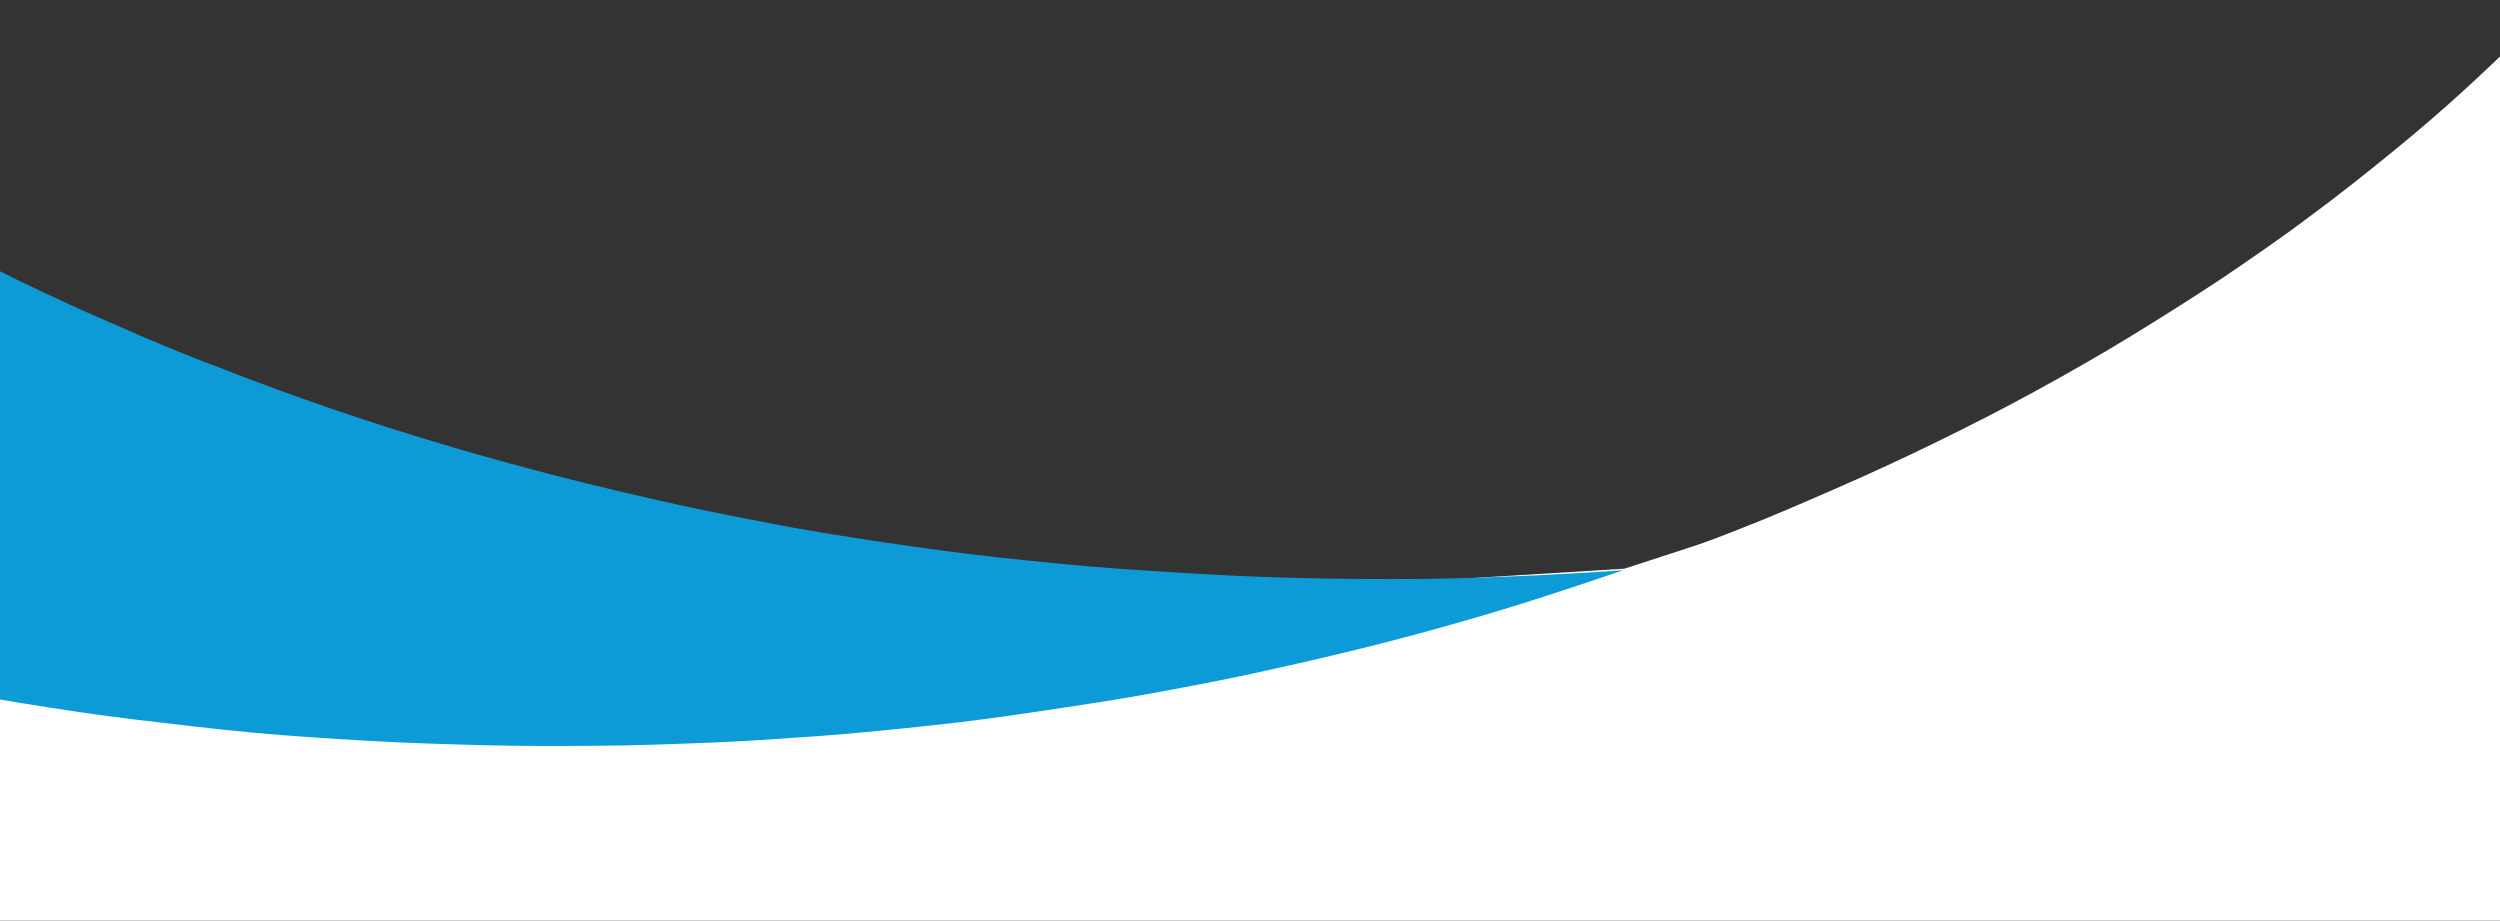 <?xml version="1.0" encoding="utf-8"?>
<!-- Generator: Adobe Illustrator 26.0.2, SVG Export Plug-In . SVG Version: 6.00 Build 0)  -->
<svg version="1.1" id="Layer_1" xmlns="http://www.w3.org/2000/svg" xmlns:xlink="http://www.w3.org/1999/xlink" x="0px" y="0px"
	 viewBox="0 0 400 147.3" style="enable-background:new 0 0 400 147.3;" xml:space="preserve">
<rect x="0" y="0" width="400" height="147.3" fill="#333333" stroke="none"/>
<style type="text/css">
	.st0{fill:#FFFFFF;}
	.st1{fill:none;}
	.st2{fill:#0D9BD8;}
</style>
<g id="Group_1268_00000164492469933792397050000005926398456046157741_" transform="translate(400 219.992) rotate(90)">
	<path id="Path_578_00000012463422597798858340000000624260769397205900_" class="st0" d="M-113,400.6l-16-260.5L-174.7-0.2h139.8
		l0.1,400.8H-113z"/>
	
		<rect x="-222.4" y="-0.1" transform="matrix(2.535182e-06 1 -1 2.535182e-06 47.299 352.498)" class="st1" width="139.6" height="400"/>
	<g id="Group_895_00000064332677128867349360000010549559402130382006_" transform="translate(139.558 0) rotate(90)">
		<path id="Subtraction_10_00000134218724052201414320000008097593076162120861_" class="st2" d="M349.4,788.7L349.4,788.7
			c5.8-2,11.5-4.2,17.2-6.4c5.6-2.2,11.2-4.6,16.7-7s10.9-4.9,16.2-7.5c5.3-2.6,10.6-5.3,15.7-8.1s10.2-5.7,15.1-8.7
			s9.8-6.1,14.5-9.2c4.7-3.1,9.4-6.4,13.9-9.8c4.5-3.3,8.9-6.8,13.2-10.3c4.3-3.5,8.5-7.1,12.5-10.8s8-7.5,11.7-11.3
			c3.8-3.8,7.5-7.8,11-11.8s6.9-8.1,10.2-12.2c3.2-4.2,6.4-8.4,9.3-12.7c3-4.3,5.8-8.7,8.4-13.1c2.7-4.4,5.2-9,7.5-13.6
			c2.4-4.6,4.6-9.3,6.6-14c1.9-4.5,3.7-9.1,5.3-13.6s3-9.1,4.3-13.7c1.3-4.5,2.4-9.1,3.3-13.7c0.9-4.5,1.7-9.1,2.3-13.6
			s1.1-9.1,1.3-13.6c0.3-4.5,0.4-9.1,0.4-13.6s-0.2-9-0.6-13.5c-0.3-4.4-0.8-8.9-1.5-13.4c-0.6-4.4-1.5-8.9-2.4-13.2
			c-0.9-4.4-2.1-8.8-3.3-13.1s-2.6-8.7-4.2-12.9s-3.2-8.5-5-12.8c-1.8-4.2-3.8-8.4-5.9-12.5s-4.3-8.3-6.7-12.3s-4.9-8.1-7.5-12.1
			s-5.4-7.9-8.3-11.8c-2.9-3.9-6-7.7-9.1-11.5c-3.2-3.8-6.5-7.5-9.9-11.2s-7-7.3-10.6-10.8s-7.5-7.1-11.4-10.5s-8-6.8-12.1-10.1
			c-4.1-3.3-8.4-6.5-12.8-9.7s-8.9-6.3-13.5-9.3s-9.3-6-14.1-8.8c-4.8-2.9-9.8-5.7-14.8-8.4c-5-2.7-10.2-5.3-15.4-7.9
			c-5.2-2.5-10.6-5-16-7.3c-5.4-2.4-11-4.7-16.6-6.8c-5.6-2.2-11.4-4.3-17.2-6.3c-5.8-2-11.8-3.9-17.8-5.7c-6-1.8-12.2-3.5-18.4-5.1
			c-6.2-1.6-12.6-3.1-18.9-4.5s-12.7-2.6-19-3.8c-6.3-1.1-12.7-2.1-19.1-3c-6.3-0.9-12.7-1.7-19.1-2.3c-6.3-0.7-12.7-1.2-19.1-1.6
			c-6.3-0.4-12.7-0.8-19-1s-12.7-0.3-18.9-0.3c-6.3,0-12.6,0.1-18.8,0.4c-6.2,0.2-12.5,0.6-18.7,1c5.3-1.8,10.7-3.6,16.1-5.3
			s11-3.3,16.5-4.8s11.2-2.9,16.8-4.2s11.4-2.6,17.1-3.7c5.7-1.1,11.5-2.2,17.3-3.1c5.8-0.9,11.7-1.8,17.6-2.6
			c5.9-0.8,11.8-1.4,17.8-2c5.9-0.6,12-1,17.9-1.4c6-0.4,12.1-0.6,18.1-0.8s12.2-0.2,18.2-0.2c6.1,0,12.2,0.2,18.3,0.4
			c6.1,0.2,12.3,0.6,18.4,1s12.3,1,18.4,1.7s12.3,1.4,18.4,2.3c6.1,0.9,12.3,1.9,18.4,3s12.3,2.3,18.4,3.6
			c6.3,1.4,12.7,2.9,18.9,4.5c6.2,1.6,12.3,3.3,18.4,5.1c6,1.8,12,3.7,17.8,5.7s11.6,4.1,17.2,6.3c5.6,2.2,11.2,4.5,16.6,6.8
			c5.4,2.3,10.8,4.8,16,7.3s10.4,5.2,15.4,7.9c5,2.7,10,5.5,14.8,8.4c4.8,2.8,9.5,5.8,14.1,8.8s9.1,6.1,13.5,9.3
			c4.3,3.1,8.6,6.4,12.8,9.7s8.2,6.7,12.1,10.1c3.9,3.4,7.7,6.9,11.4,10.5c3.7,3.5,7.2,7.2,10.6,10.8c3.4,3.7,6.7,7.4,9.9,11.2
			c3.2,3.8,6.2,7.6,9.1,11.5s5.7,7.8,8.3,11.8s5.2,8,7.5,12.1s4.6,8.2,6.7,12.3c2.1,4.1,4.1,8.4,5.9,12.5c1.8,4.2,3.5,8.5,5,12.8
			s2.9,8.6,4.2,12.9c1.2,4.3,2.4,8.7,3.3,13.1c0.9,4.4,1.8,8.8,2.4,13.2c0.6,4.4,1.2,8.9,1.5,13.4s0.5,9,0.6,13.5
			c0,4.5-0.1,9.1-0.4,13.6c-0.3,4.5-0.7,9.1-1.3,13.6s-1.4,9.1-2.3,13.6c-0.9,4.6-2,9.1-3.3,13.7c-1.3,4.6-2.7,9.1-4.3,13.7
			c-1.6,4.5-3.4,9.1-5.3,13.6c-2.9,6.8-6.2,13.5-9.8,20s-7.5,12.9-11.7,19.2c-4.2,6.2-8.8,12.3-13.6,18.2s-9.9,11.7-15.3,17.3
			c-5.3,5.6-11,11-16.9,16.3c-5.9,5.2-12.1,10.4-18.5,15.3c-6.3,4.9-13,9.6-19.9,14.2c-6.8,4.5-13.9,8.9-21.2,13.1
			c-7.2,4.1-14.8,8.1-22.4,11.9c-7.6,3.8-15.5,7.4-23.5,10.7s-16.2,6.6-24.5,9.5s-16.9,5.7-25.4,8.2c-8.6,2.5-17.4,4.8-26.2,6.9
			c-8.8,2.1-17.9,3.9-26.9,5.6c-9.1,1.6-18.3,3-27.5,4.2C368.2,787.1,358.8,788.1,349.4,788.7z"/>
		<path id="Subtraction_11_00000113327167182233594740000013020846002798867333_" class="st0" d="M65.7,804.8
			c-6.3-1.4-12.7-2.9-18.9-4.5s-12.3-3.3-18.4-5.1c-6-1.8-12-3.7-17.8-5.7s-11.6-4.1-17.2-6.3s-11.2-4.5-16.6-6.8s-10.8-4.8-16-7.3
			s-10.4-5.2-15.4-7.9s-10-5.5-14.8-8.4c-4.8-2.8-9.5-5.8-14.1-8.8s-9.1-6.1-13.5-9.3c-4.3-3.1-8.6-6.4-12.8-9.7
			c-4.1-3.3-8.2-6.7-12.1-10.1c-3.9-3.4-7.7-6.9-11.4-10.5c-3.7-3.5-7.2-7.2-10.6-10.8c-3.4-3.7-6.7-7.4-9.9-11.2s-6.2-7.6-9.1-11.5
			c-2.9-3.9-5.7-7.8-8.3-11.8s-5.2-8-7.5-12.1c-2.4-4-4.6-8.2-6.7-12.3s-4.1-8.4-5.9-12.5c-1.8-4.2-3.5-8.5-5-12.8
			s-2.9-8.6-4.2-12.9c-1.2-4.3-2.4-8.7-3.3-13.1c-0.9-4.4-1.8-8.8-2.4-13.3c-0.6-4.4-1.2-8.9-1.5-13.4s-0.5-9-0.6-13.5
			c0-4.5,0.1-9.1,0.4-13.6c0.3-4.5,0.7-9.1,1.3-13.6s1.4-9.1,2.3-13.6c0.9-4.5,2-9.1,3.3-13.7s2.7-9.1,4.3-13.7
			c1.6-4.5,3.4-9.1,5.3-13.6c2.9-6.8,6.2-13.5,9.8-20s7.5-12.9,11.7-19.2c4.2-6.2,8.8-12.3,13.6-18.2c4.8-5.9,9.9-11.7,15.3-17.3
			c5.3-5.6,11-11,16.9-16.3c5.9-5.2,12.1-10.4,18.5-15.3s13-9.6,19.9-14.2c6.8-4.5,13.9-8.9,21.2-13.1c7.2-4.1,14.8-8.1,22.4-11.9
			s15.5-7.4,23.5-10.7s16.2-6.5,24.5-9.5s16.9-5.7,25.4-8.2c8.6-2.5,17.4-4.8,26.2-6.9s17.9-3.9,26.9-5.6c9.1-1.6,18.3-3,27.5-4.2
			c9.3-1.2,18.7-2.1,28-2.7c-5.8,2-11.5,4.2-17.2,6.4s-11.2,4.6-16.7,7s-10.9,4.9-16.2,7.5c-5.3,2.6-10.6,5.3-15.7,8.1
			c-5.1,2.8-10.2,5.7-15.1,8.7s-9.8,6.1-14.5,9.2c-4.7,3.2-9.4,6.4-13.9,9.8c-4.5,3.3-8.9,6.8-13.2,10.3s-8.5,7.1-12.5,10.8
			c-4,3.7-8,7.5-11.7,11.3c-3.8,3.8-7.5,7.8-11,11.8s-6.9,8.1-10.2,12.2c-3.2,4.2-6.4,8.4-9.3,12.7c-3,4.3-5.8,8.7-8.4,13.1
			c-2.7,4.4-5.2,9-7.5,13.6c-2.4,4.6-4.6,9.3-6.6,14c-1.9,4.5-3.7,9.1-5.3,13.6c-1.6,4.5-3,9.1-4.3,13.7c-1.3,4.5-2.4,9.1-3.3,13.7
			c-0.9,4.5-1.7,9.1-2.3,13.6c-0.6,4.5-1.1,9.1-1.3,13.6c-0.3,4.5-0.4,9.1-0.4,13.6s0.2,9,0.6,13.5c0.3,4.4,0.8,8.9,1.5,13.4
			c0.6,4.4,1.5,8.9,2.4,13.2c0.9,4.4,2.1,8.8,3.3,13.1s2.6,8.7,4.2,12.9s3.2,8.5,5,12.8c1.8,4.2,3.8,8.4,5.9,12.5
			c2.1,4.1,4.3,8.3,6.7,12.3s4.9,8.1,7.5,12.1s5.4,7.9,8.3,11.8c2.9,3.9,6,7.7,9.1,11.5s6.5,7.5,9.9,11.2s7,7.3,10.6,10.8
			s7.5,7.1,11.4,10.5s8,6.8,12.1,10.1s8.4,6.5,12.8,9.7s8.9,6.3,13.5,9.3s9.3,6,14.1,8.8c4.8,2.9,9.8,5.7,14.8,8.4
			s10.2,5.3,15.4,7.9c5.2,2.5,10.6,5,16,7.3c5.4,2.4,11,4.7,16.6,6.8c5.6,2.2,11.4,4.3,17.2,6.3s11.8,3.9,17.8,5.7
			s12.2,3.5,18.4,5.1s12.6,3.1,18.9,4.5c6.3,1.4,12.7,2.6,19,3.8c6.3,1.1,12.7,2.1,19.1,3c6.3,0.9,12.7,1.7,19.1,2.3
			c6.3,0.7,12.7,1.2,19.1,1.6c6.3,0.4,12.7,0.8,19,1s12.7,0.3,18.9,0.3c6.3,0,12.6-0.1,18.8-0.4c6.2-0.2,12.5-0.6,18.7-1
			c-5.3,1.8-10.7,3.6-16.1,5.3s-11,3.3-16.5,4.8s-11.2,2.9-16.8,4.2c-5.6,1.3-11.4,2.6-17.1,3.7c-5.7,1.1-11.5,2.2-17.3,3.1
			c-5.8,1-11.7,1.8-17.6,2.6c-5.9,0.8-11.8,1.4-17.8,2c-5.9,0.6-12,1-17.9,1.4c-6,0.4-12.1,0.6-18.1,0.8s-12.2,0.2-18.2,0.2
			c-6.1,0-12.2-0.2-18.3-0.4s-12.3-0.6-18.4-1c-6.1-0.4-12.3-1-18.4-1.7s-12.3-1.4-18.4-2.3c-6.1-0.9-12.3-1.9-18.4-3
			C77.9,807.4,71.7,806.1,65.7,804.8z"/>
	</g>
</g>
</svg>
